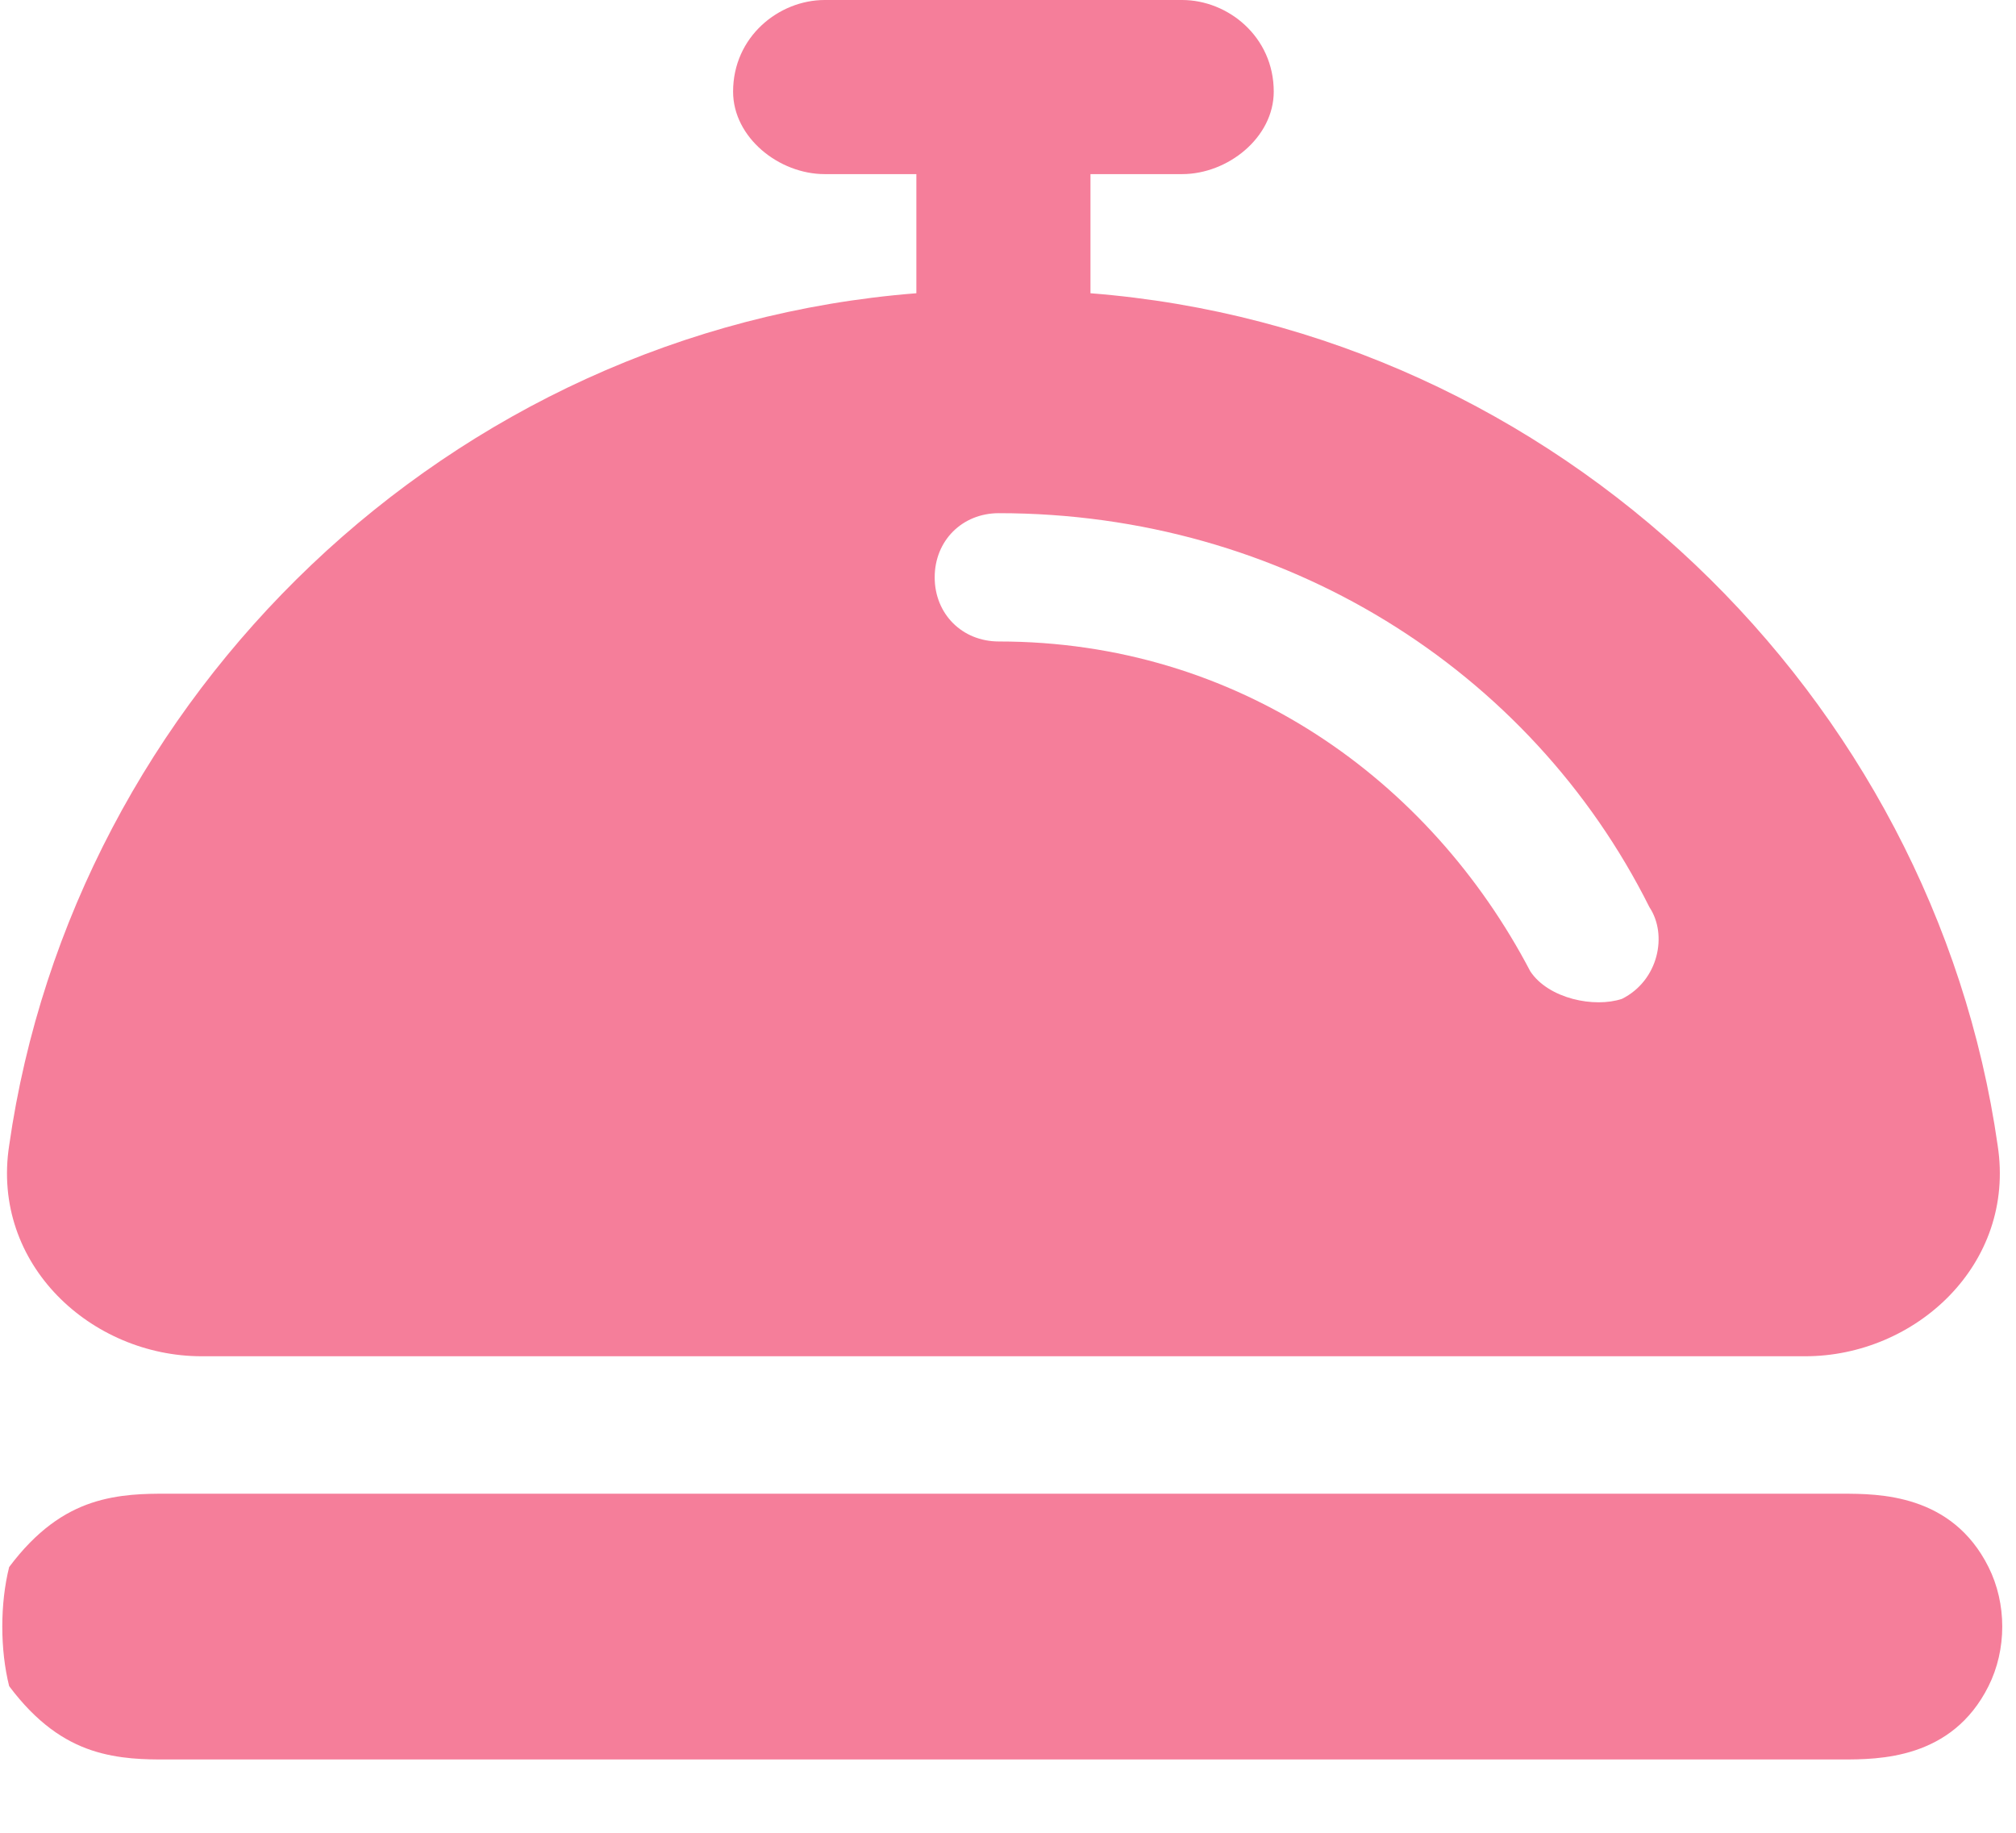 <?xml version="1.0" encoding="UTF-8"?>
<svg xmlns="http://www.w3.org/2000/svg" version="1.2" viewBox="0 0 22 20" width="22" height="20">
  <title>Group-1000005871</title>
  <style>
		.s0 { fill: #f57e9a } 
	</style>
  <path fill-rule="evenodd" class="s0" d="m10 3.2v-1.3h-1c-0.5 0-1-0.4-1-0.9 0-0.6 0.5-1 1-1h3.9c0.5 0 1 0.4 1 1 0 0.5-0.5 0.9-1 0.9h-1v1.3c5.1 0.4 9.2 4.4 9.9 9.3 0.2 1.3-0.9 2.3-2.1 2.3h-17.5c-1.2 0-2.3-1-2.1-2.3 0.7-4.9 4.8-8.9 9.9-9.3zm7.7 7.7c0.4-0.2 0.5-0.7 0.3-1-1.3-2.6-4-4.3-7.1-4.3-0.4 0-0.7 0.3-0.7 0.7 0 0.4 0.3 0.7 0.7 0.7 2.6 0 4.7 1.5 5.8 3.6 0.2 0.3 0.7 0.4 1 0.3z"></path>
  <path class="s0" d="m10.9 16.3c-5 0-8 0-9.1 0-0.2 0-0.5 0-0.8 0.1-0.3 0.1-0.6 0.3-0.9 0.7-0.1 0.4-0.1 0.9 0 1.3 0.3 0.4 0.6 0.6 0.9 0.7 0.3 0.1 0.6 0.1 0.8 0.1 1.1 0 4.1 0 9.1 0 5.1 0 8 0 9.2 0 0.2 0 0.5 0 0.8-0.1 0.3-0.1 0.6-0.3 0.8-0.7 0.2-0.4 0.2-0.9 0-1.3-0.2-0.4-0.5-0.6-0.8-0.7-0.3-0.1-0.6-0.1-0.8-0.1-1.2 0-4.1 0-9.2 0z"></path>
</svg>
